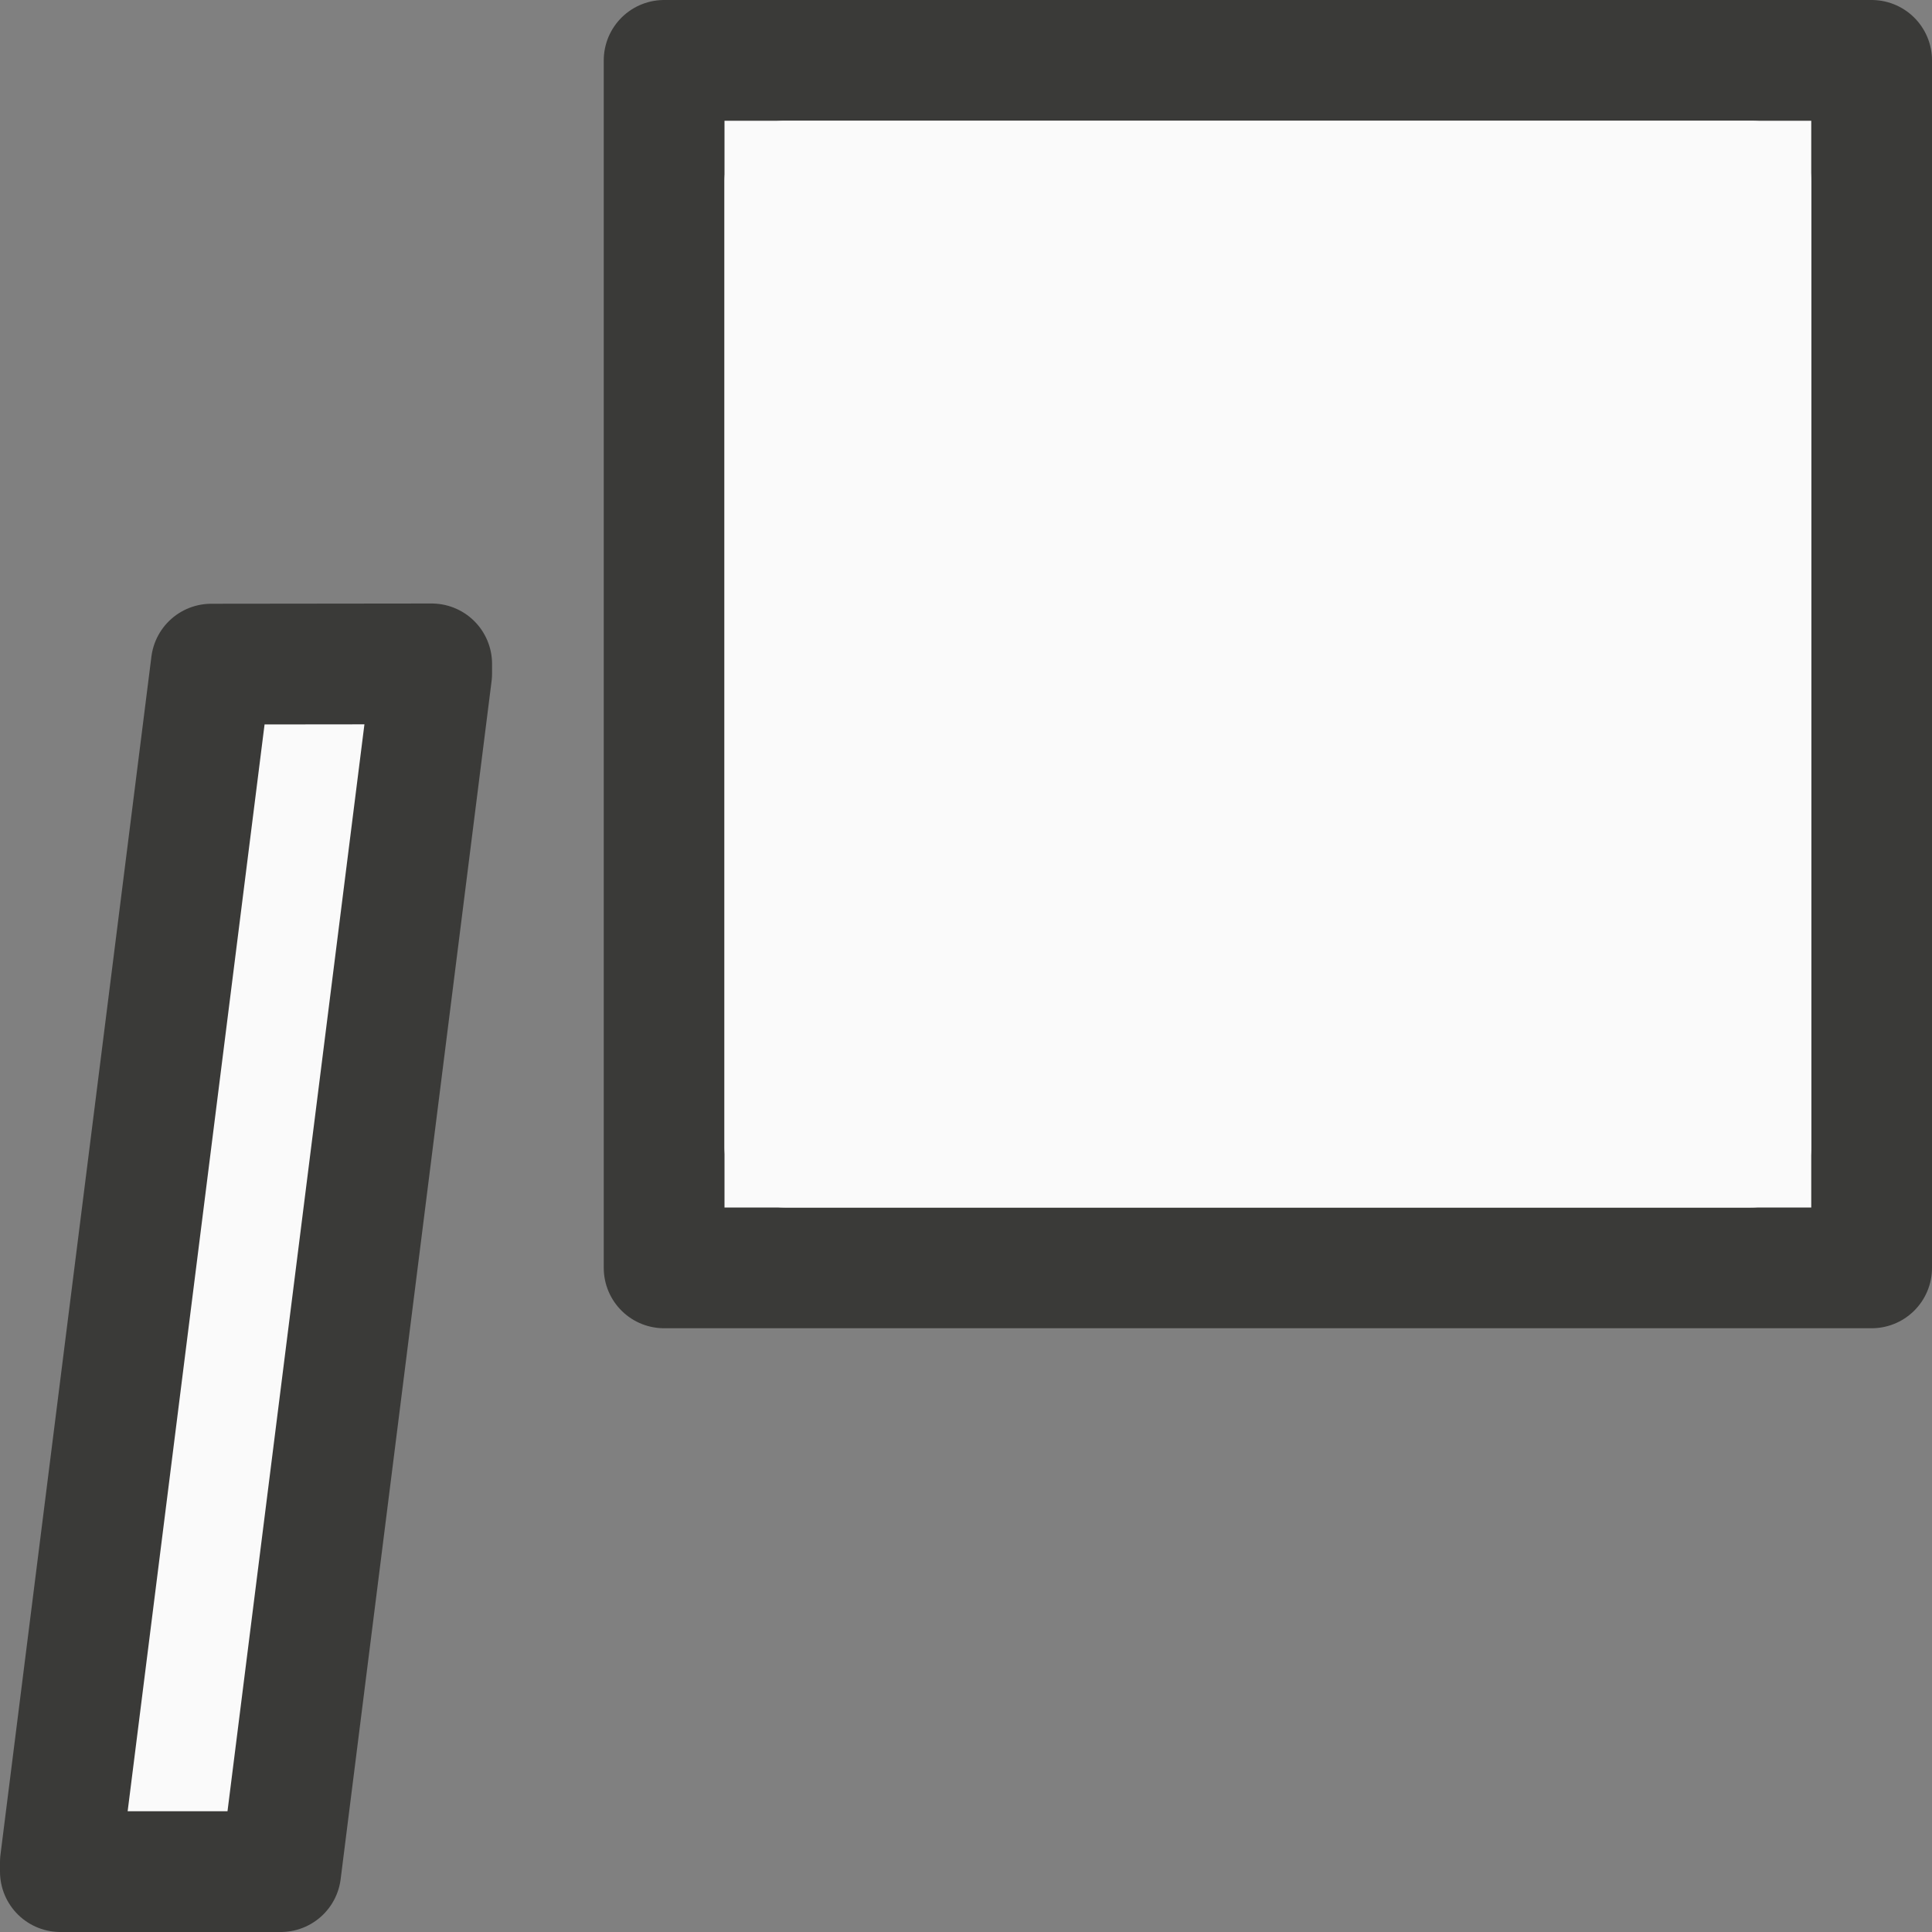 <svg viewBox="0 0 16 16" xmlns="http://www.w3.org/2000/svg"><rect x="0" y="0" width="16" height="16" fill="#808080" stroke="none"/>/&gt;<g stroke-linejoin="round"><path d="m5.5.5v10h10v-10zm-3.75 5-1.25 9.922v.078h1.825l1.25-9.922v-.08z" fill="#fafafa" stroke="#3a3a38"/><path d="m6.5 1.5h8v8h-8z" fill="none" stroke="#fafafa" stroke-miterlimit="0"/></g></svg>
